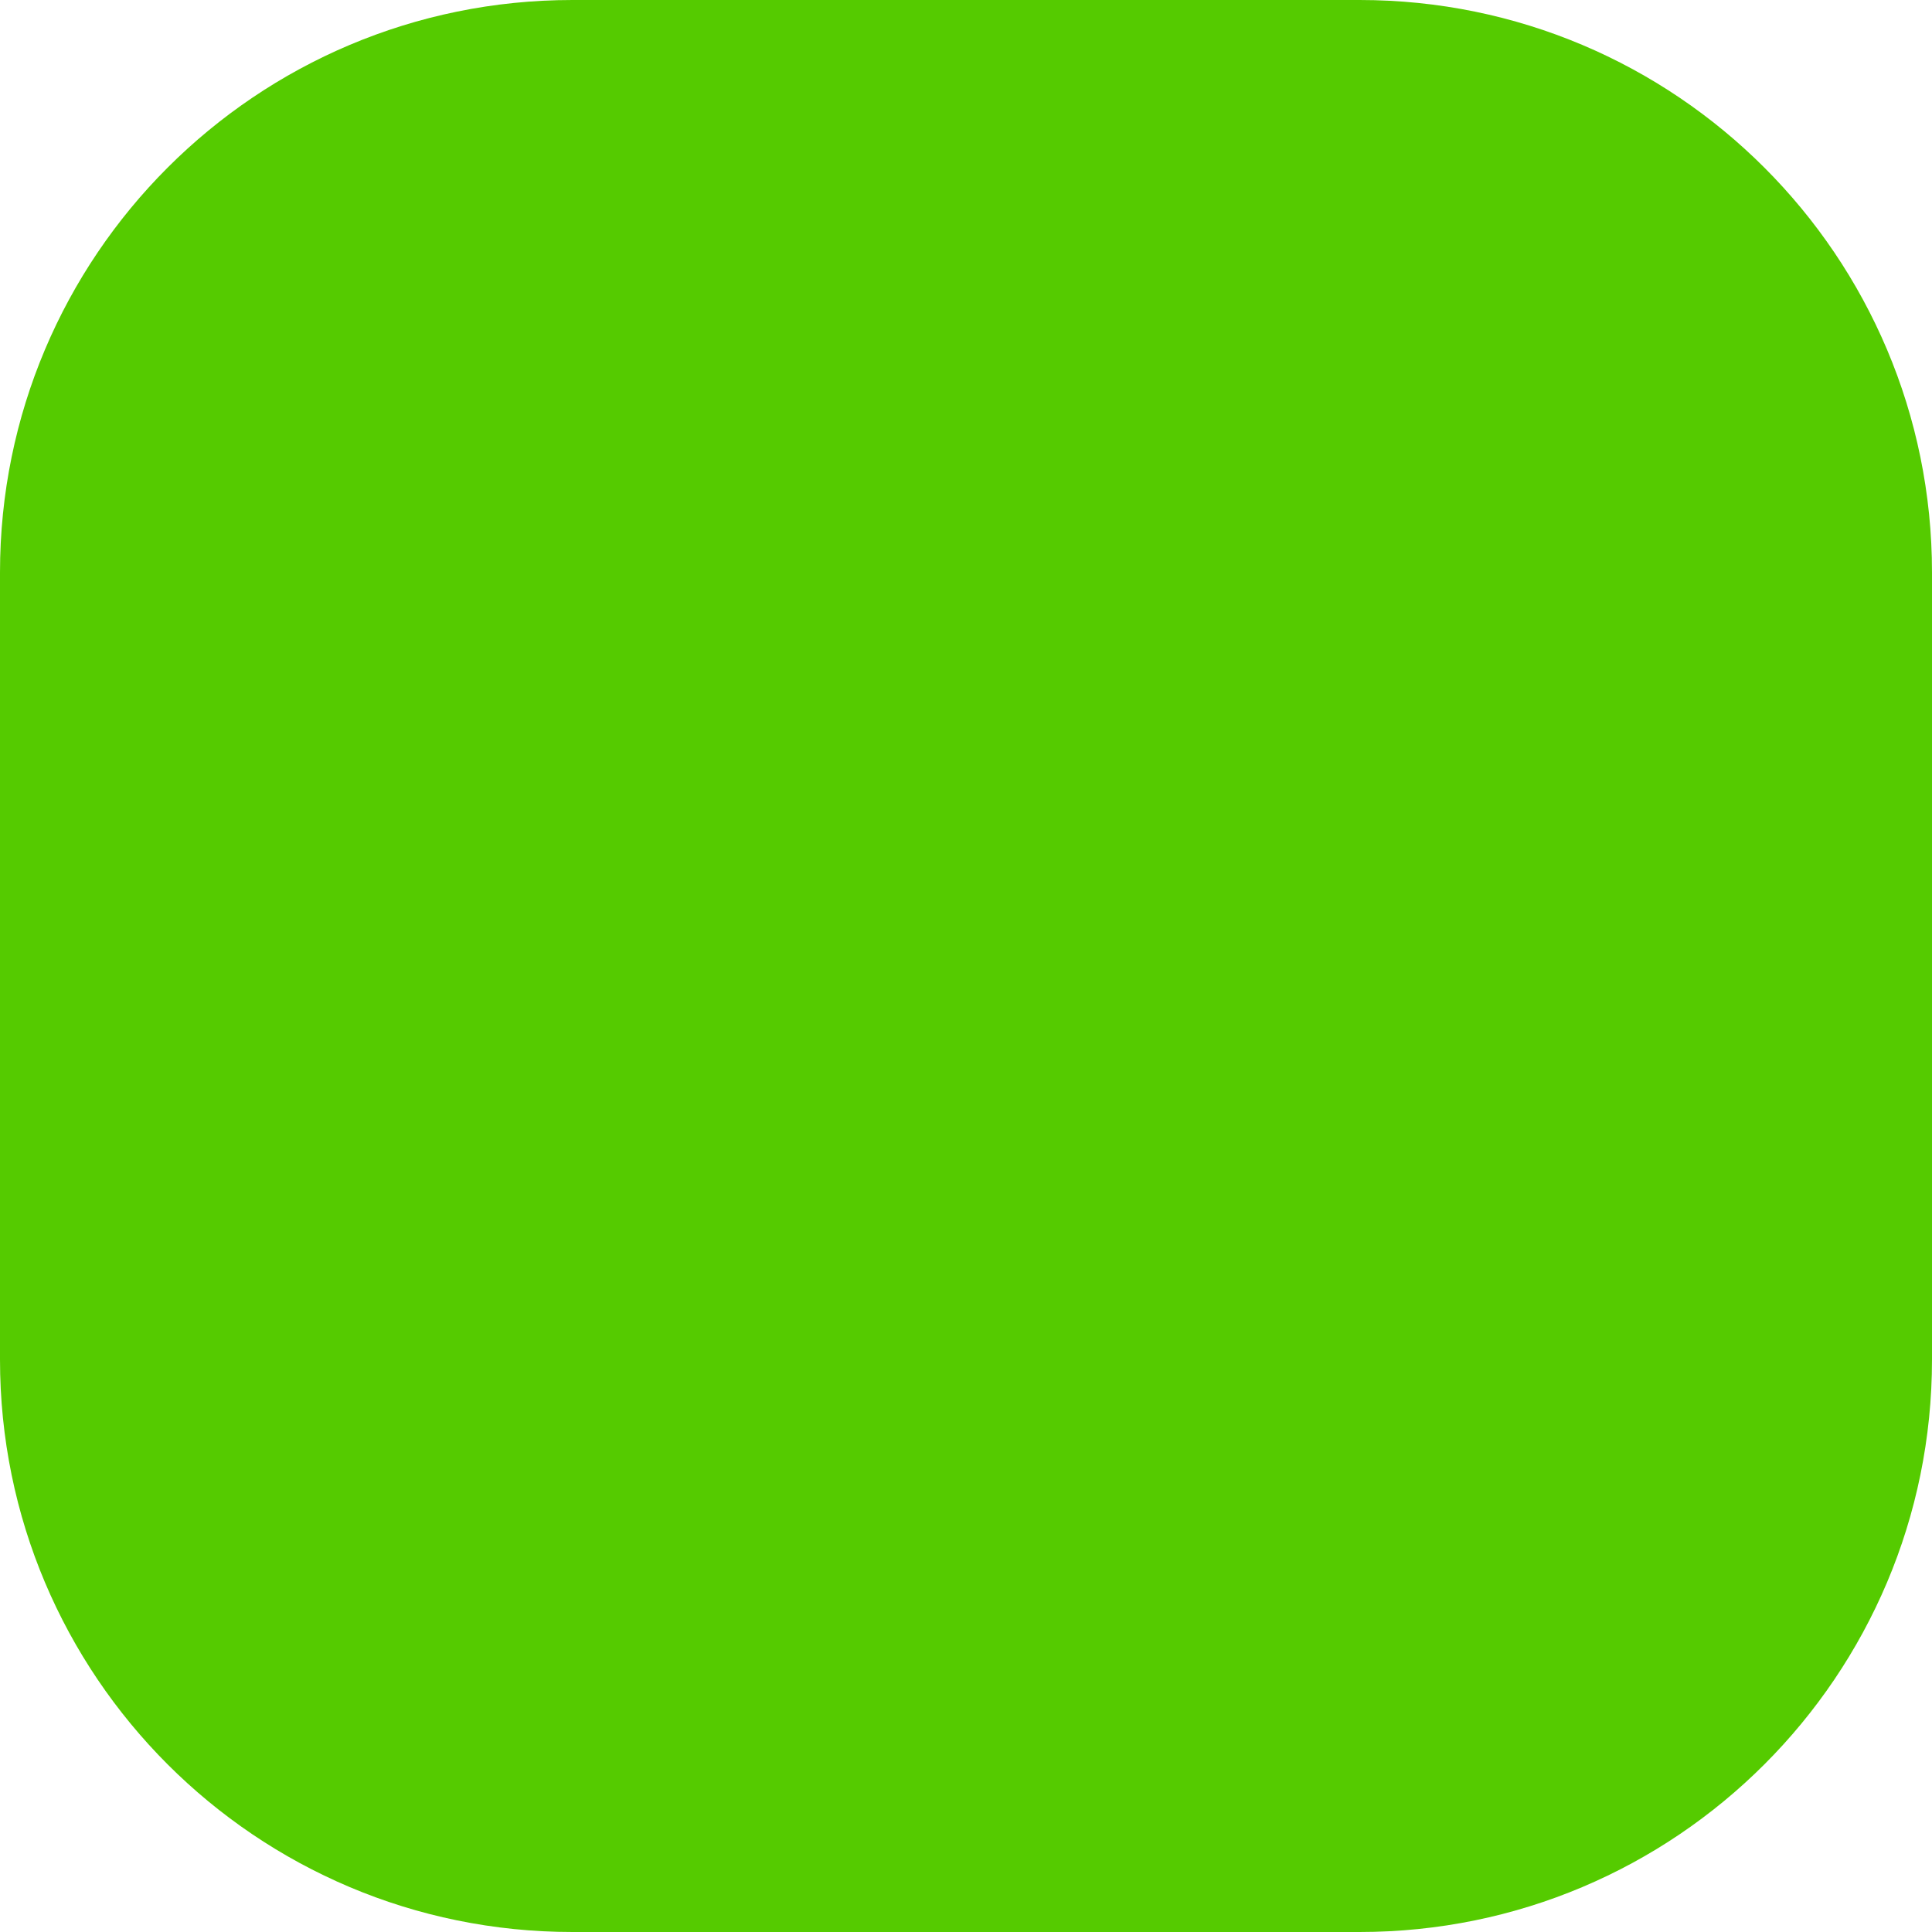 <?xml version="1.0" encoding="utf-8"?>
<svg xmlns="http://www.w3.org/2000/svg" fill="none" height="100%" overflow="visible" preserveAspectRatio="none" style="display: block;" viewBox="0 0 84 84" width="100%">
<path d="M59.111 0C72.862 0 84 11.138 84 24.889V59.111C84 72.862 72.862 84 59.111 84H24.889C11.138 84 0 72.862 0 59.111V24.889C0 11.138 11.138 0 24.889 0H59.111Z" fill="#55CB00" id="Subtract"/>
</svg>